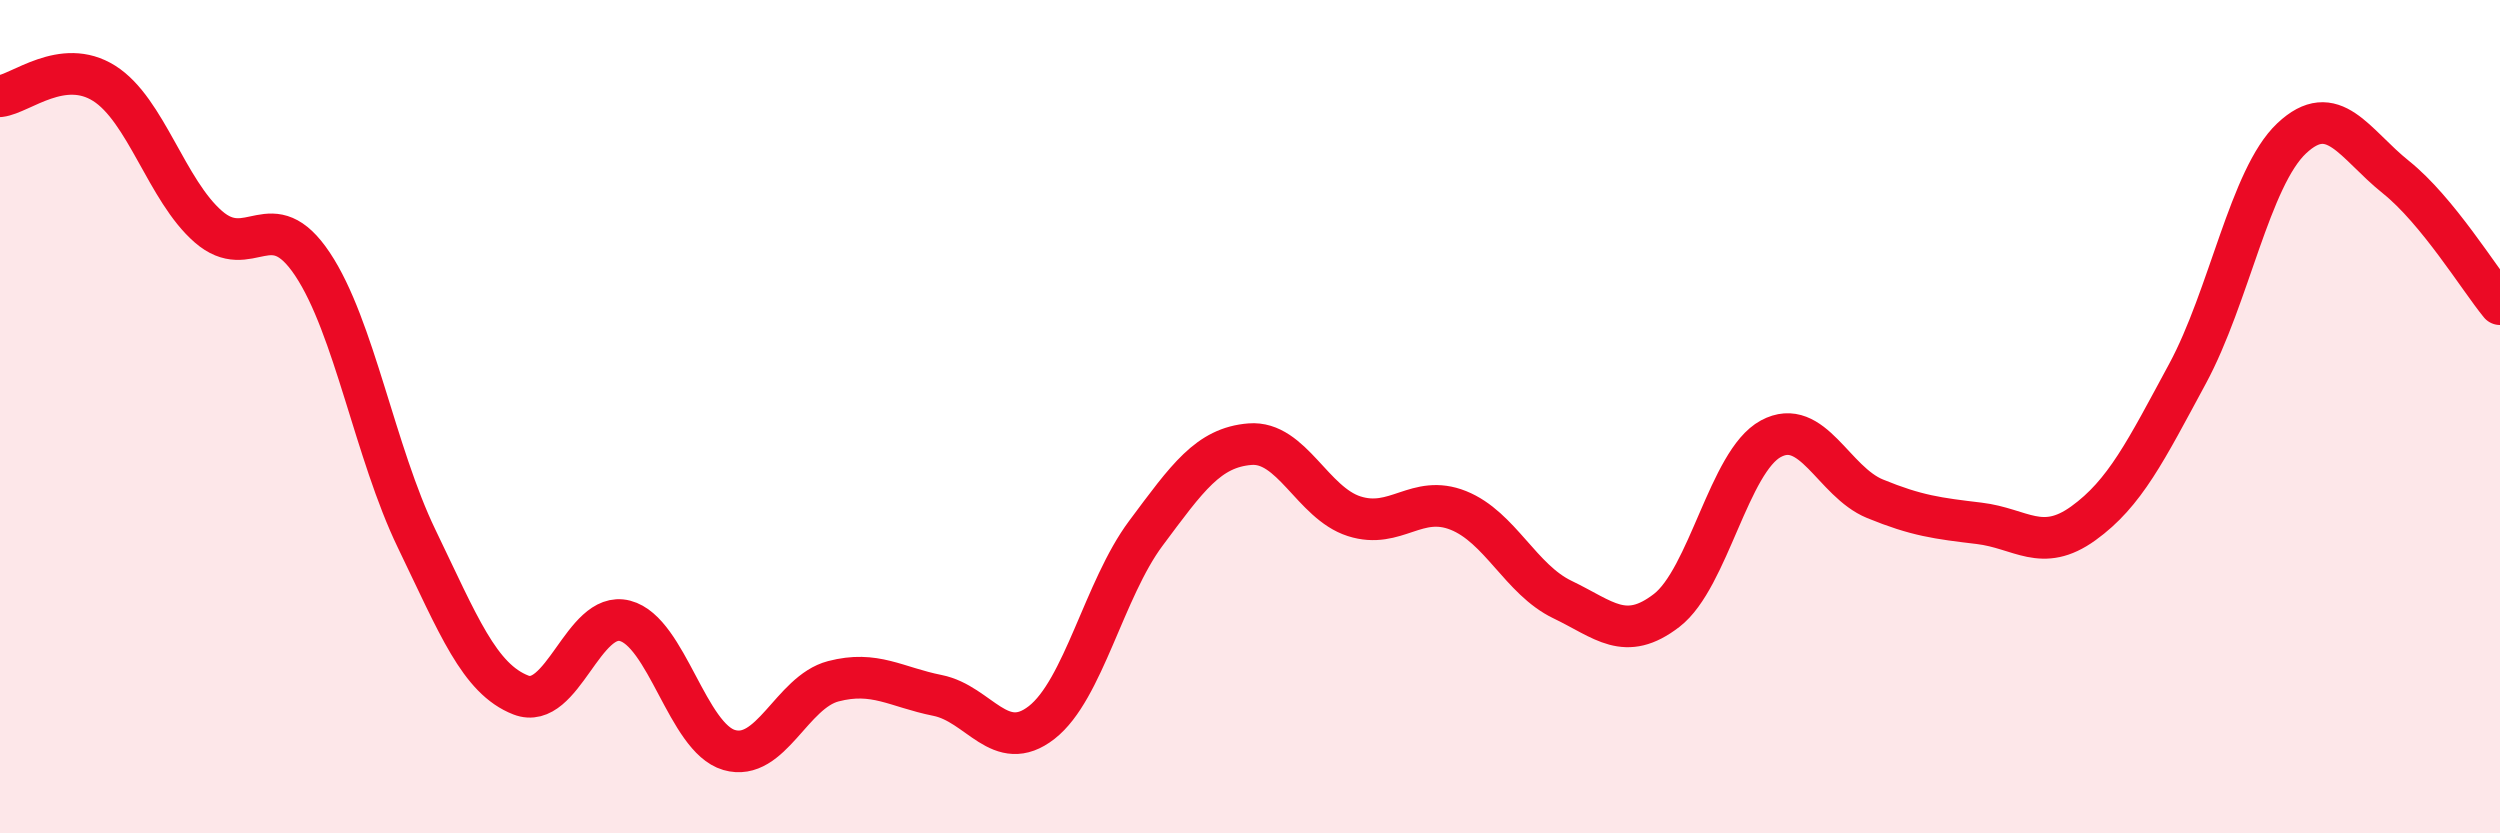 
    <svg width="60" height="20" viewBox="0 0 60 20" xmlns="http://www.w3.org/2000/svg">
      <path
        d="M 0,2.31 C 0.5,2.25 1.5,1.37 2.5,2 C 3.5,2.63 4,4.57 5,5.44 C 6,6.31 6.5,4.84 7.5,6.34 C 8.5,7.84 9,10.86 10,12.93 C 11,15 11.5,16.29 12.5,16.68 C 13.5,17.07 14,14.64 15,14.9 C 16,15.16 16.5,17.71 17.5,18 C 18.5,18.29 19,16.61 20,16.35 C 21,16.09 21.5,16.49 22.5,16.69 C 23.5,16.89 24,18.12 25,17.34 C 26,16.56 26.5,14.14 27.5,12.8 C 28.5,11.46 29,10.74 30,10.66 C 31,10.58 31.5,12.07 32.5,12.39 C 33.5,12.71 34,11.85 35,12.25 C 36,12.65 36.5,13.91 37.5,14.39 C 38.5,14.87 39,15.42 40,14.65 C 41,13.88 41.5,11.07 42.5,10.53 C 43.5,9.99 44,11.56 45,11.97 C 46,12.38 46.5,12.44 47.5,12.56 C 48.5,12.68 49,13.28 50,12.56 C 51,11.84 51.5,10.82 52.5,8.97 C 53.5,7.12 54,4.26 55,3.32 C 56,2.38 56.5,3.45 57.5,4.25 C 58.5,5.05 59.5,6.69 60,7.3L60 20L0 20Z"
        fill="#EB0A25"
        opacity="0.1"
        stroke-linecap="round"
        stroke-linejoin="round"
      />
      <path
        d="M 0,2.31 C 0.5,2.25 1.5,1.37 2.5,2 C 3.5,2.63 4,4.57 5,5.44 C 6,6.31 6.5,4.84 7.5,6.34 C 8.5,7.84 9,10.86 10,12.93 C 11,15 11.5,16.29 12.5,16.68 C 13.5,17.07 14,14.64 15,14.9 C 16,15.16 16.5,17.71 17.5,18 C 18.5,18.29 19,16.61 20,16.35 C 21,16.09 21.5,16.49 22.5,16.69 C 23.5,16.89 24,18.12 25,17.34 C 26,16.56 26.5,14.14 27.5,12.8 C 28.5,11.46 29,10.74 30,10.66 C 31,10.58 31.5,12.07 32.5,12.39 C 33.5,12.71 34,11.85 35,12.25 C 36,12.65 36.5,13.91 37.5,14.39 C 38.5,14.87 39,15.42 40,14.65 C 41,13.88 41.5,11.07 42.5,10.53 C 43.5,9.99 44,11.56 45,11.97 C 46,12.38 46.5,12.44 47.5,12.56 C 48.5,12.68 49,13.28 50,12.56 C 51,11.84 51.5,10.82 52.5,8.97 C 53.5,7.12 54,4.26 55,3.32 C 56,2.38 56.5,3.45 57.5,4.25 C 58.5,5.05 59.5,6.69 60,7.3"
        stroke="#EB0A25"
        stroke-width="1"
        fill="none"
        stroke-linecap="round"
        stroke-linejoin="round"
      />
    </svg>
  
